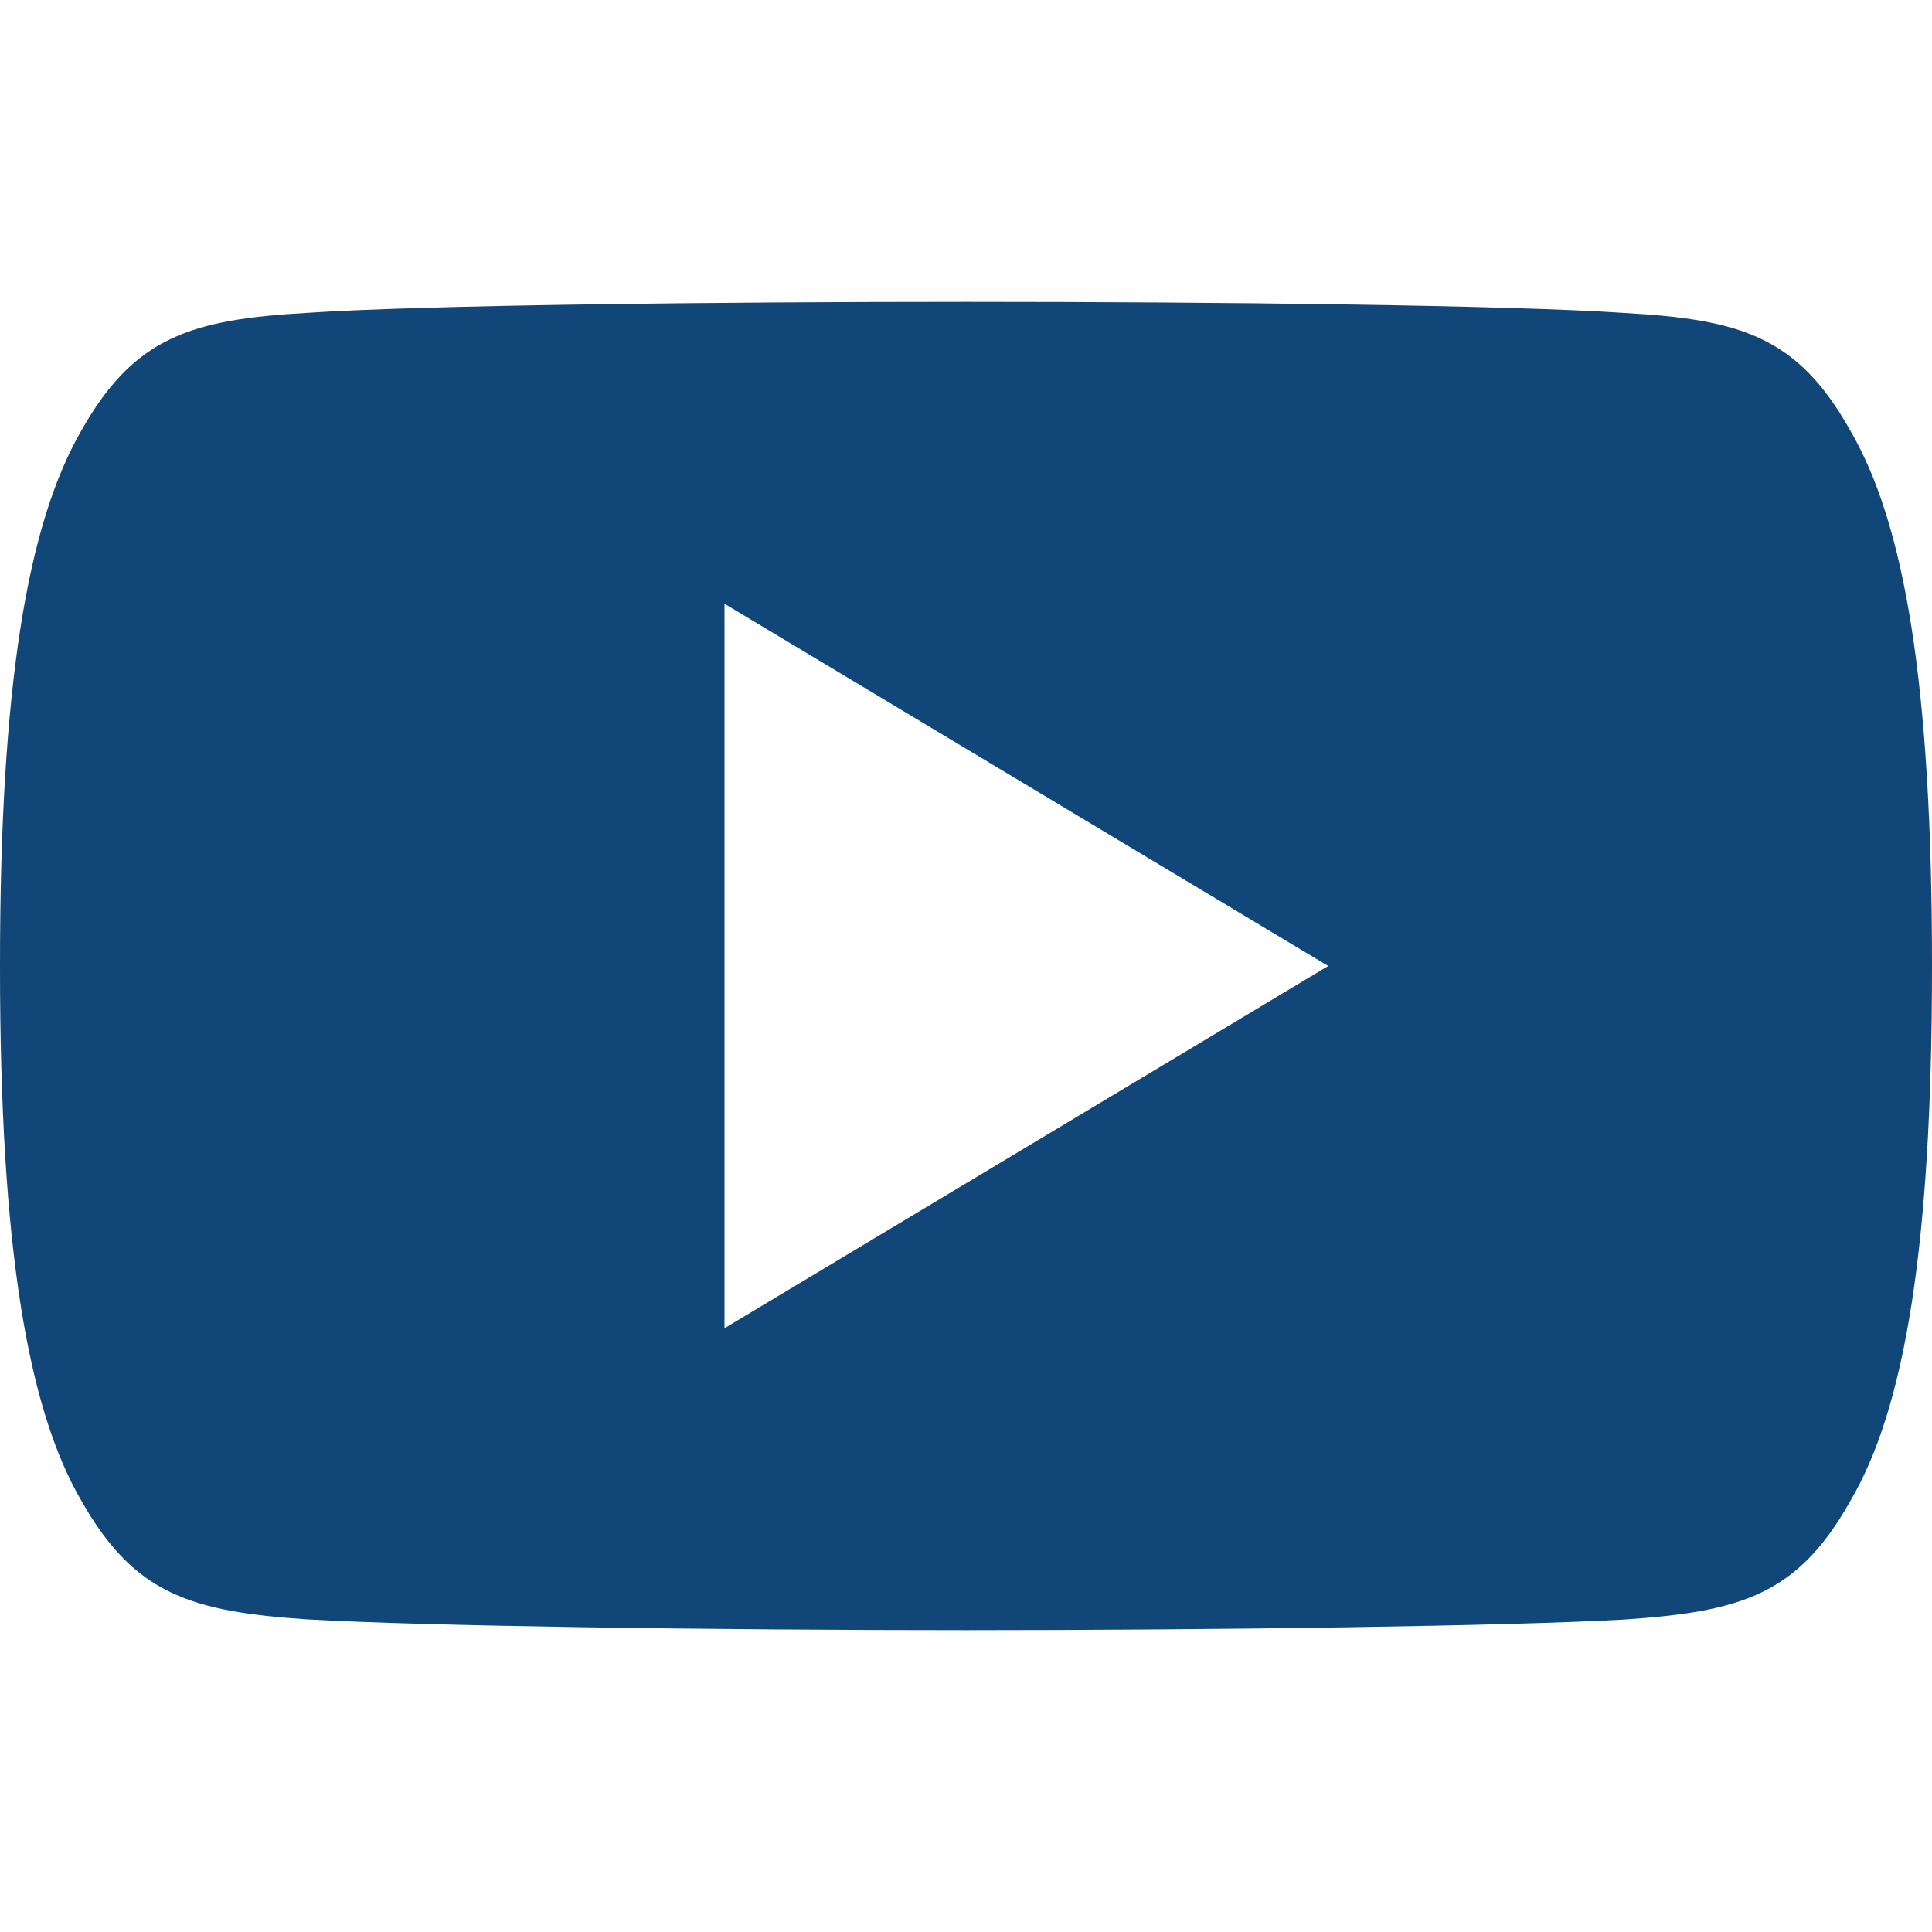 <svg enable-background="new 0 0 512 512" viewBox="0 0 512 512" xmlns="http://www.w3.org/2000/svg"><path d="m490.24 113.92c-13.888-24.704-28.96-29.248-59.648-30.976-30.656-2.08-107.744-2.944-174.528-2.944-66.912 0-144.032.864-174.656 2.912-30.624 1.76-45.728 6.272-59.744 31.008-14.304 24.672-21.664 67.168-21.664 141.984v.096.096.064c0 74.496 7.36 117.312 21.664 141.728 14.016 24.704 29.088 29.184 59.712 31.264 30.656 1.792 107.776 2.848 174.688 2.848 66.784 0 143.872-1.056 174.56-2.816 30.688-2.08 45.76-6.56 59.648-31.264 14.432-24.416 21.728-67.232 21.728-141.728 0 0 0-.096 0-.16 0 0 0-.064 0-.096 0-74.848-7.296-117.344-21.76-142.016zm-298.24 238.08v-192l160 96z" fill="#114679"/></svg>